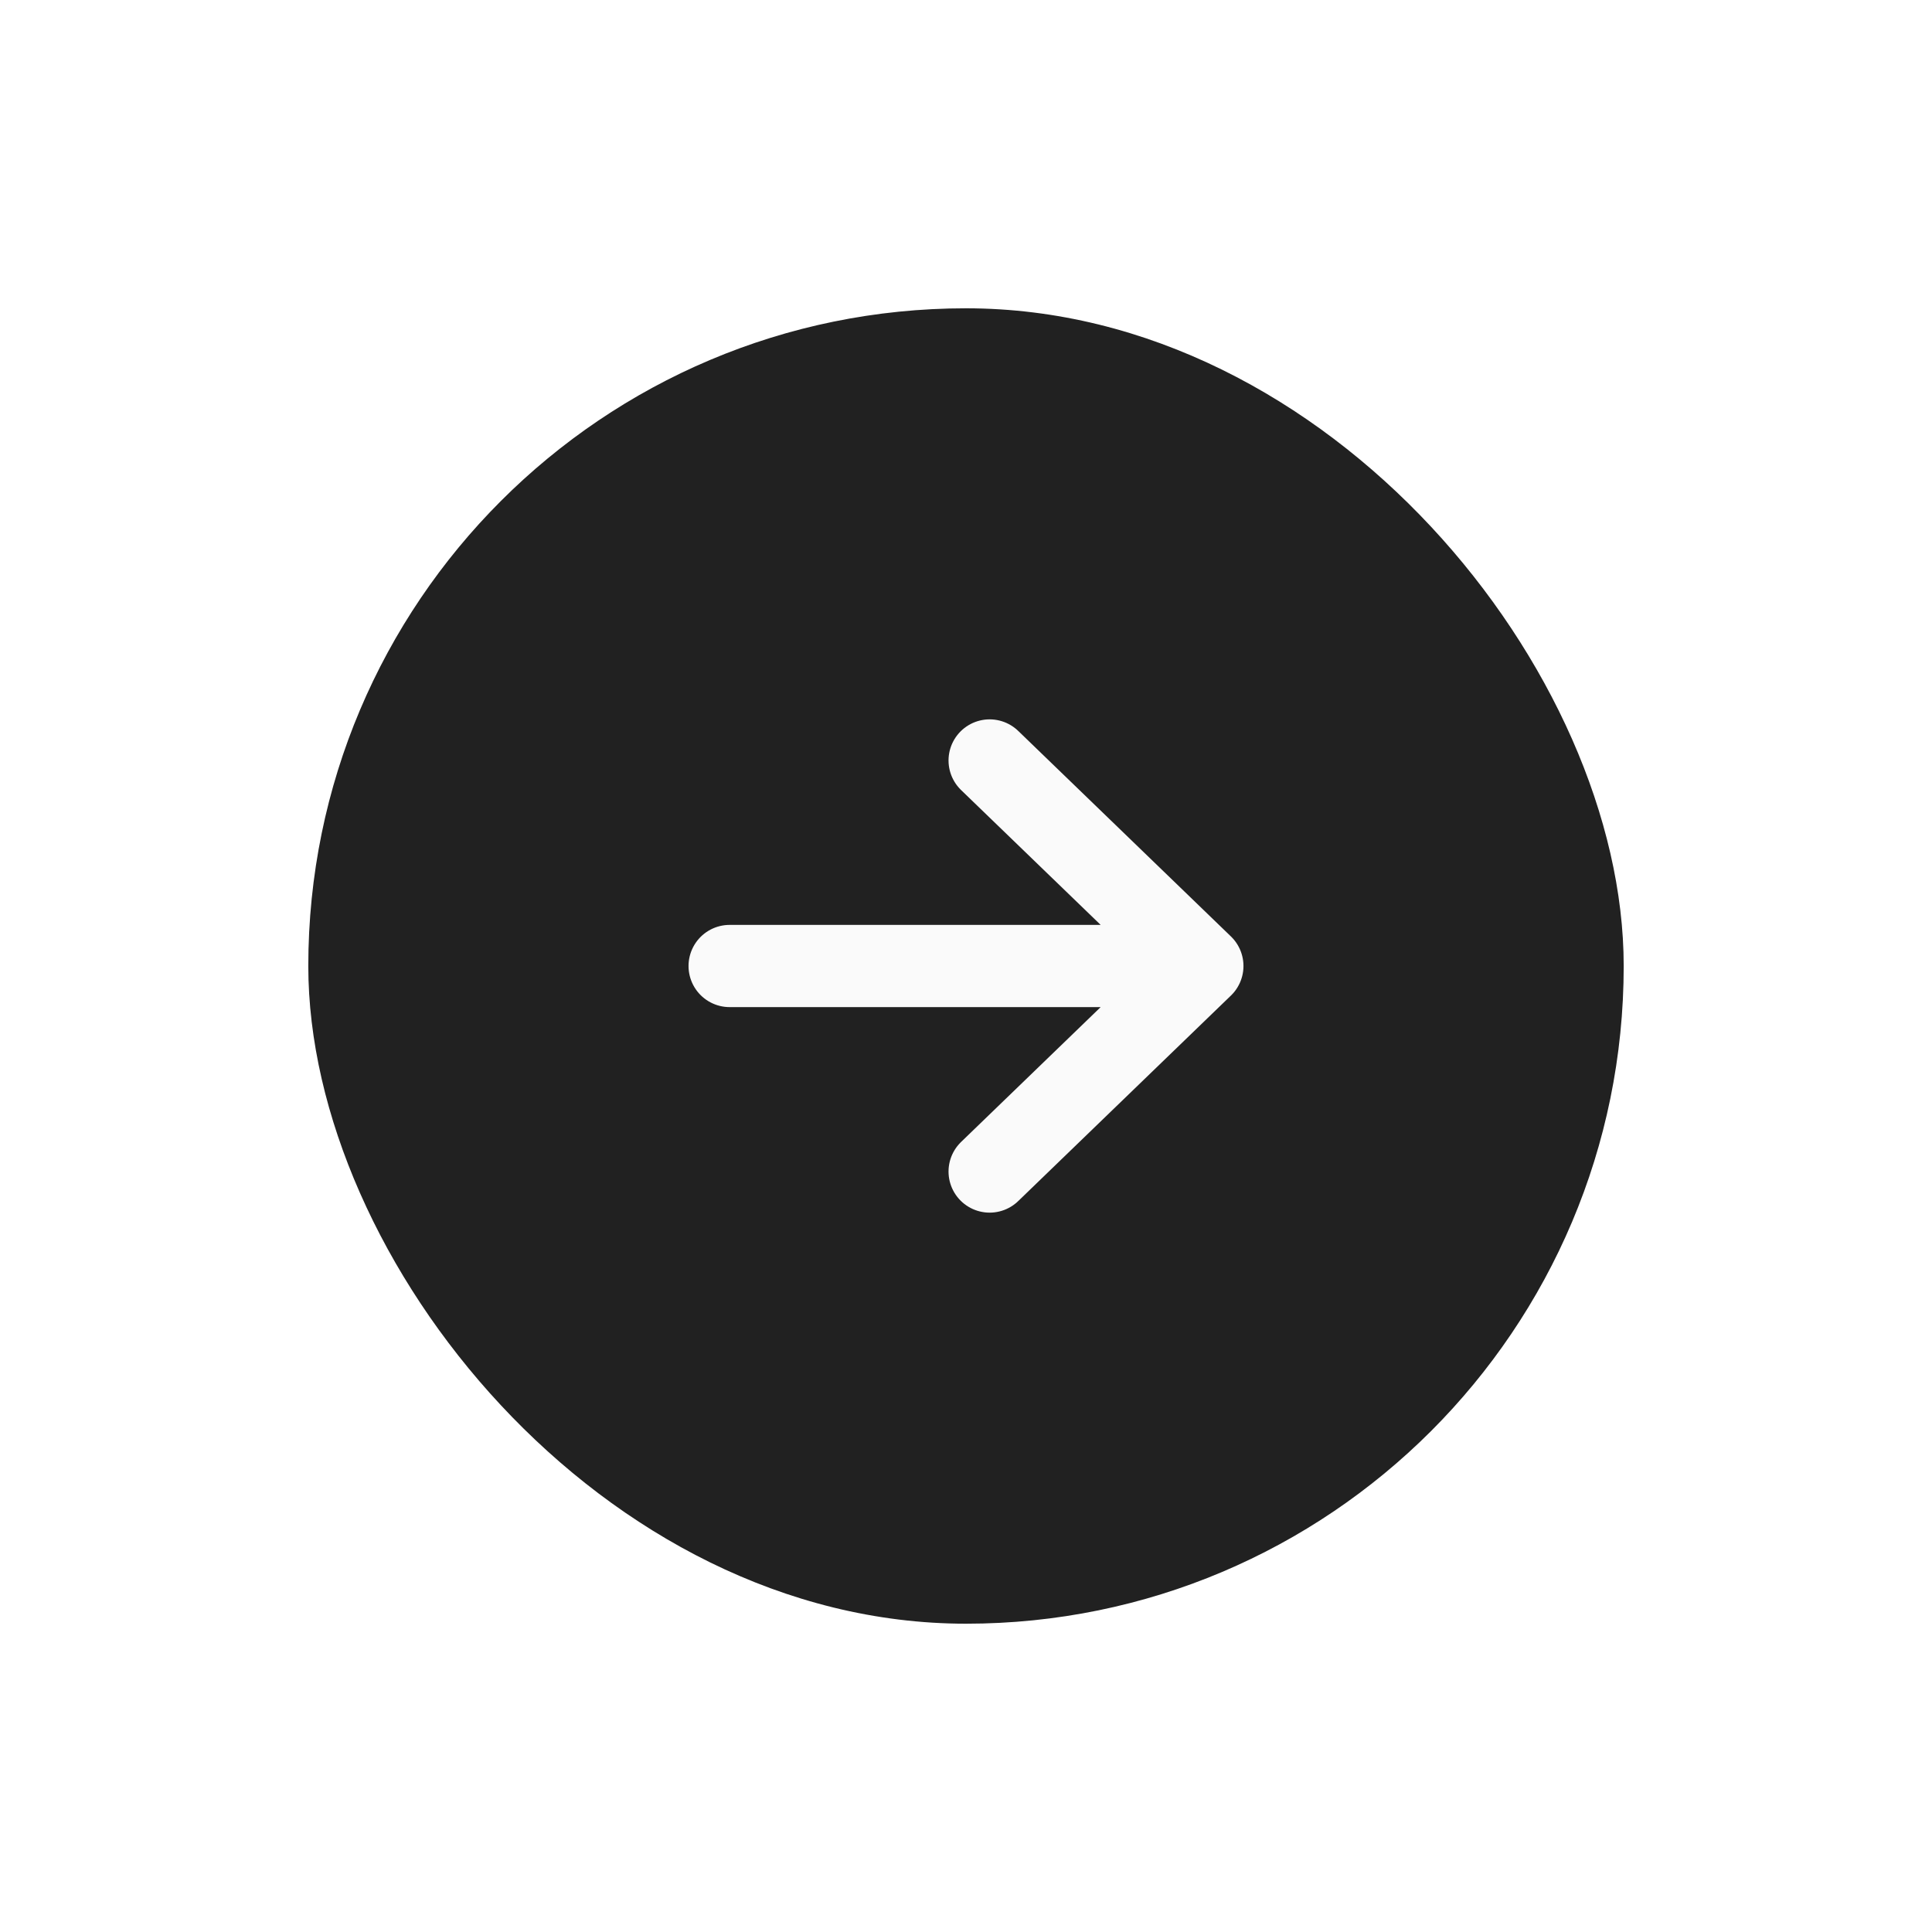 <svg width="94" height="94" viewBox="0 0 94 94" fill="none" xmlns="http://www.w3.org/2000/svg">
<g filter="url(#filter0_d_261_1549)">
<rect x="15" y="5" width="64" height="64" rx="32" fill="#212121"/>
<path d="M35.5 37H58.5M58.5 37L48.15 27M58.5 37L48.15 47" stroke="#FAFAFA" stroke-width="4" stroke-linecap="round" stroke-linejoin="round"/>
</g>
<defs>
<filter id="filter0_d_261_1549" x="0" y="0" width="94" height="94" filterUnits="userSpaceOnUse" color-interpolation-filters="sRGB">
<feFlood flood-opacity="0" result="BackgroundImageFix"/>
<feColorMatrix in="SourceAlpha" type="matrix" values="0 0 0 0 0 0 0 0 0 0 0 0 0 0 0 0 0 0 127 0" result="hardAlpha"/>
<feOffset dy="10"/>
<feGaussianBlur stdDeviation="7.5"/>
<feColorMatrix type="matrix" values="0 0 0 0 0 0 0 0 0 0 0 0 0 0 0 0 0 0 0.128 0"/>
<feBlend mode="normal" in2="BackgroundImageFix" result="effect1_dropShadow_261_1549"/>
<feBlend mode="normal" in="SourceGraphic" in2="effect1_dropShadow_261_1549" result="shape"/>
</filter>
</defs>
</svg>
